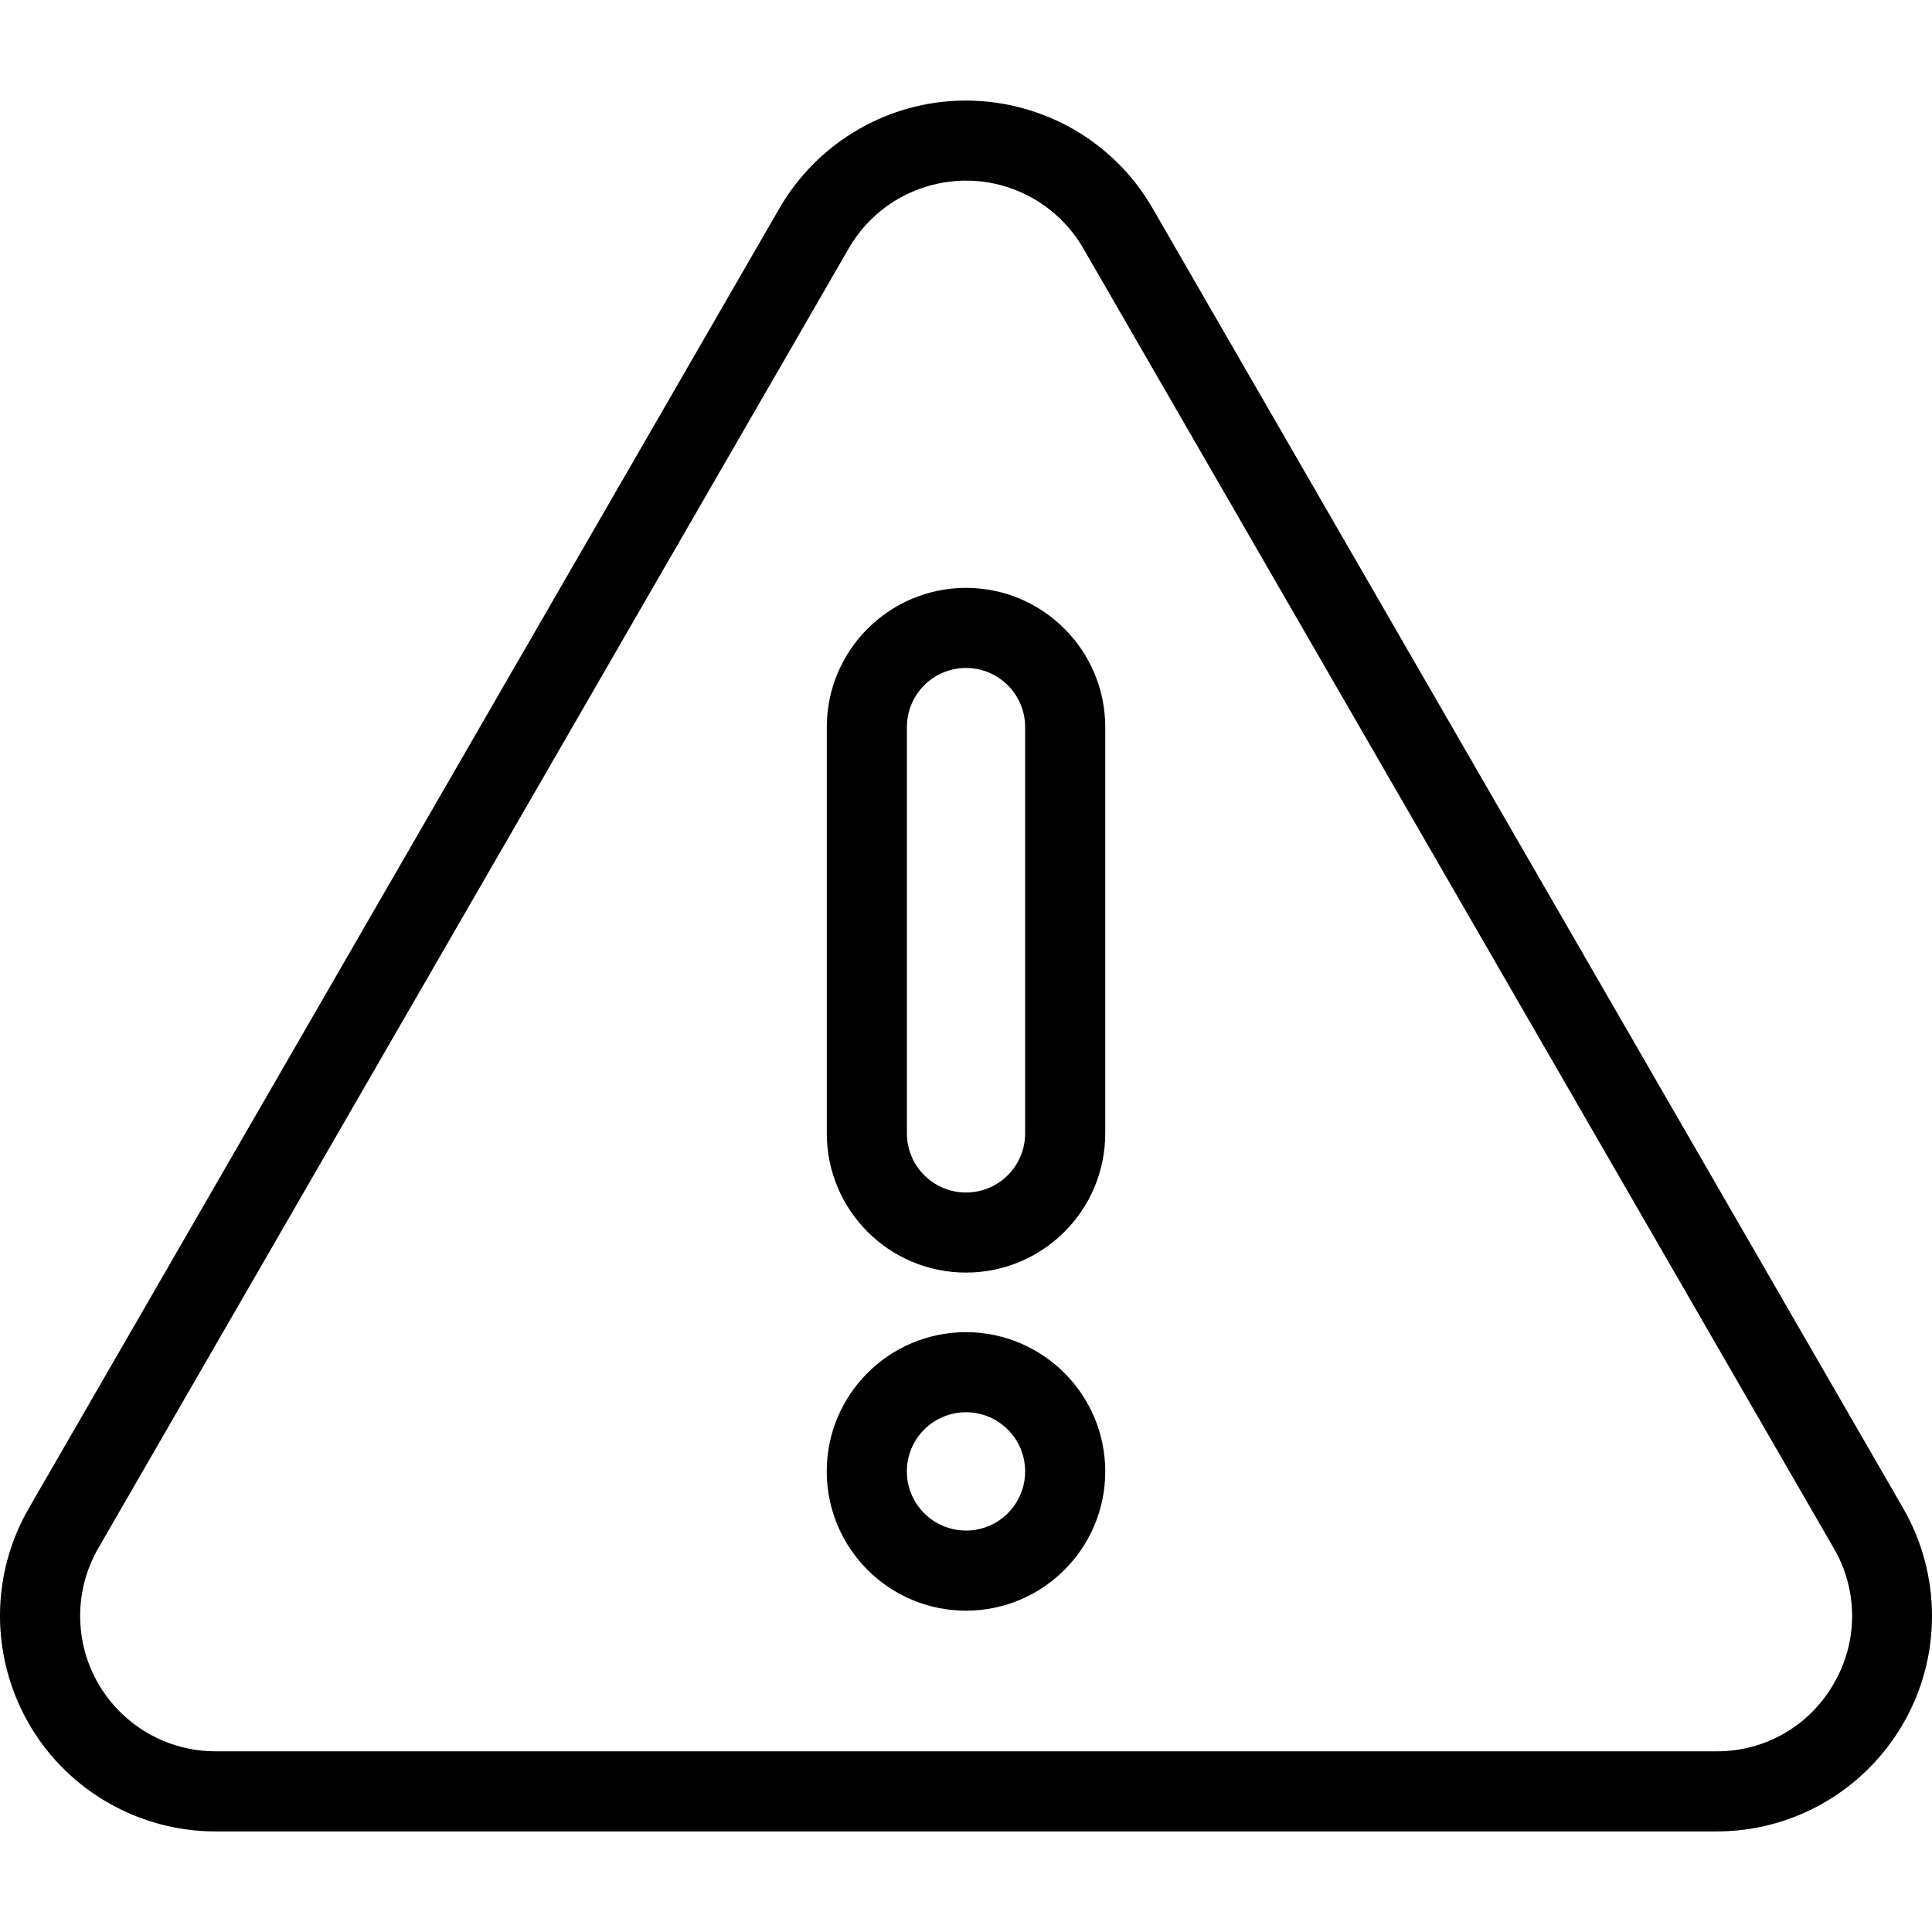 <?xml version="1.0" encoding="UTF-8"?>
<svg xmlns="http://www.w3.org/2000/svg" id="Capa_1" height="80" viewBox="0 0 337.646 337.646" width="80">
  <g>
    <g>
      <g>
        <path d="m332.602 263.576-131.16-227.16c-10.398-18.013-33.43-24.187-51.443-13.789-5.727 3.306-10.483 8.062-13.789 13.789l-131.16 227.16c-10.398 18.016-4.223 41.05 13.792 51.448 5.723 3.303 12.215 5.043 18.824 5.044h262.32c20.801-.002 37.662-16.867 37.66-37.668-.001-6.608-1.74-13.1-5.044-18.824zm-12.124 30.66c-4.191 7.357-12.025 11.881-20.492 11.832h-262.32c-13.069-.002-23.662-10.599-23.66-23.668.001-4.151 1.093-8.229 3.168-11.824l131.16-227.172c6.532-11.317 21.001-15.197 32.319-8.665 3.599 2.077 6.588 5.066 8.665 8.665l131.16 227.172c4.276 7.307 4.276 16.353 0 23.66z"></path>
        <path d="m168.826 102.736c-13.432.015-24.317 10.9-24.332 24.332v71.004c.001 13.438 10.896 24.331 24.334 24.33 13.436-.001 24.329-10.893 24.33-24.33v-71.004c-.015-13.432-10.9-24.316-24.332-24.332zm10.332 95.336c0 5.706-4.626 10.332-10.332 10.332s-10.332-4.626-10.332-10.332v-71.004c0-5.706 4.626-10.332 10.332-10.332s10.332 4.626 10.332 10.332z"></path>
        <path d="m168.826 232.816c-13.44-.002-24.338 10.892-24.34 24.332s10.892 24.338 24.332 24.34 24.338-10.892 24.34-24.332c0-.003 0-.005 0-.008-.015-13.432-10.9-24.316-24.332-24.332zm0 34.668c-5.708.002-10.338-4.624-10.34-10.332s4.624-10.338 10.332-10.34 10.338 4.624 10.34 10.332v.004c-.002 5.707-4.625 10.335-10.332 10.344z"></path>
      </g>
    </g>
  </g>
</svg>

